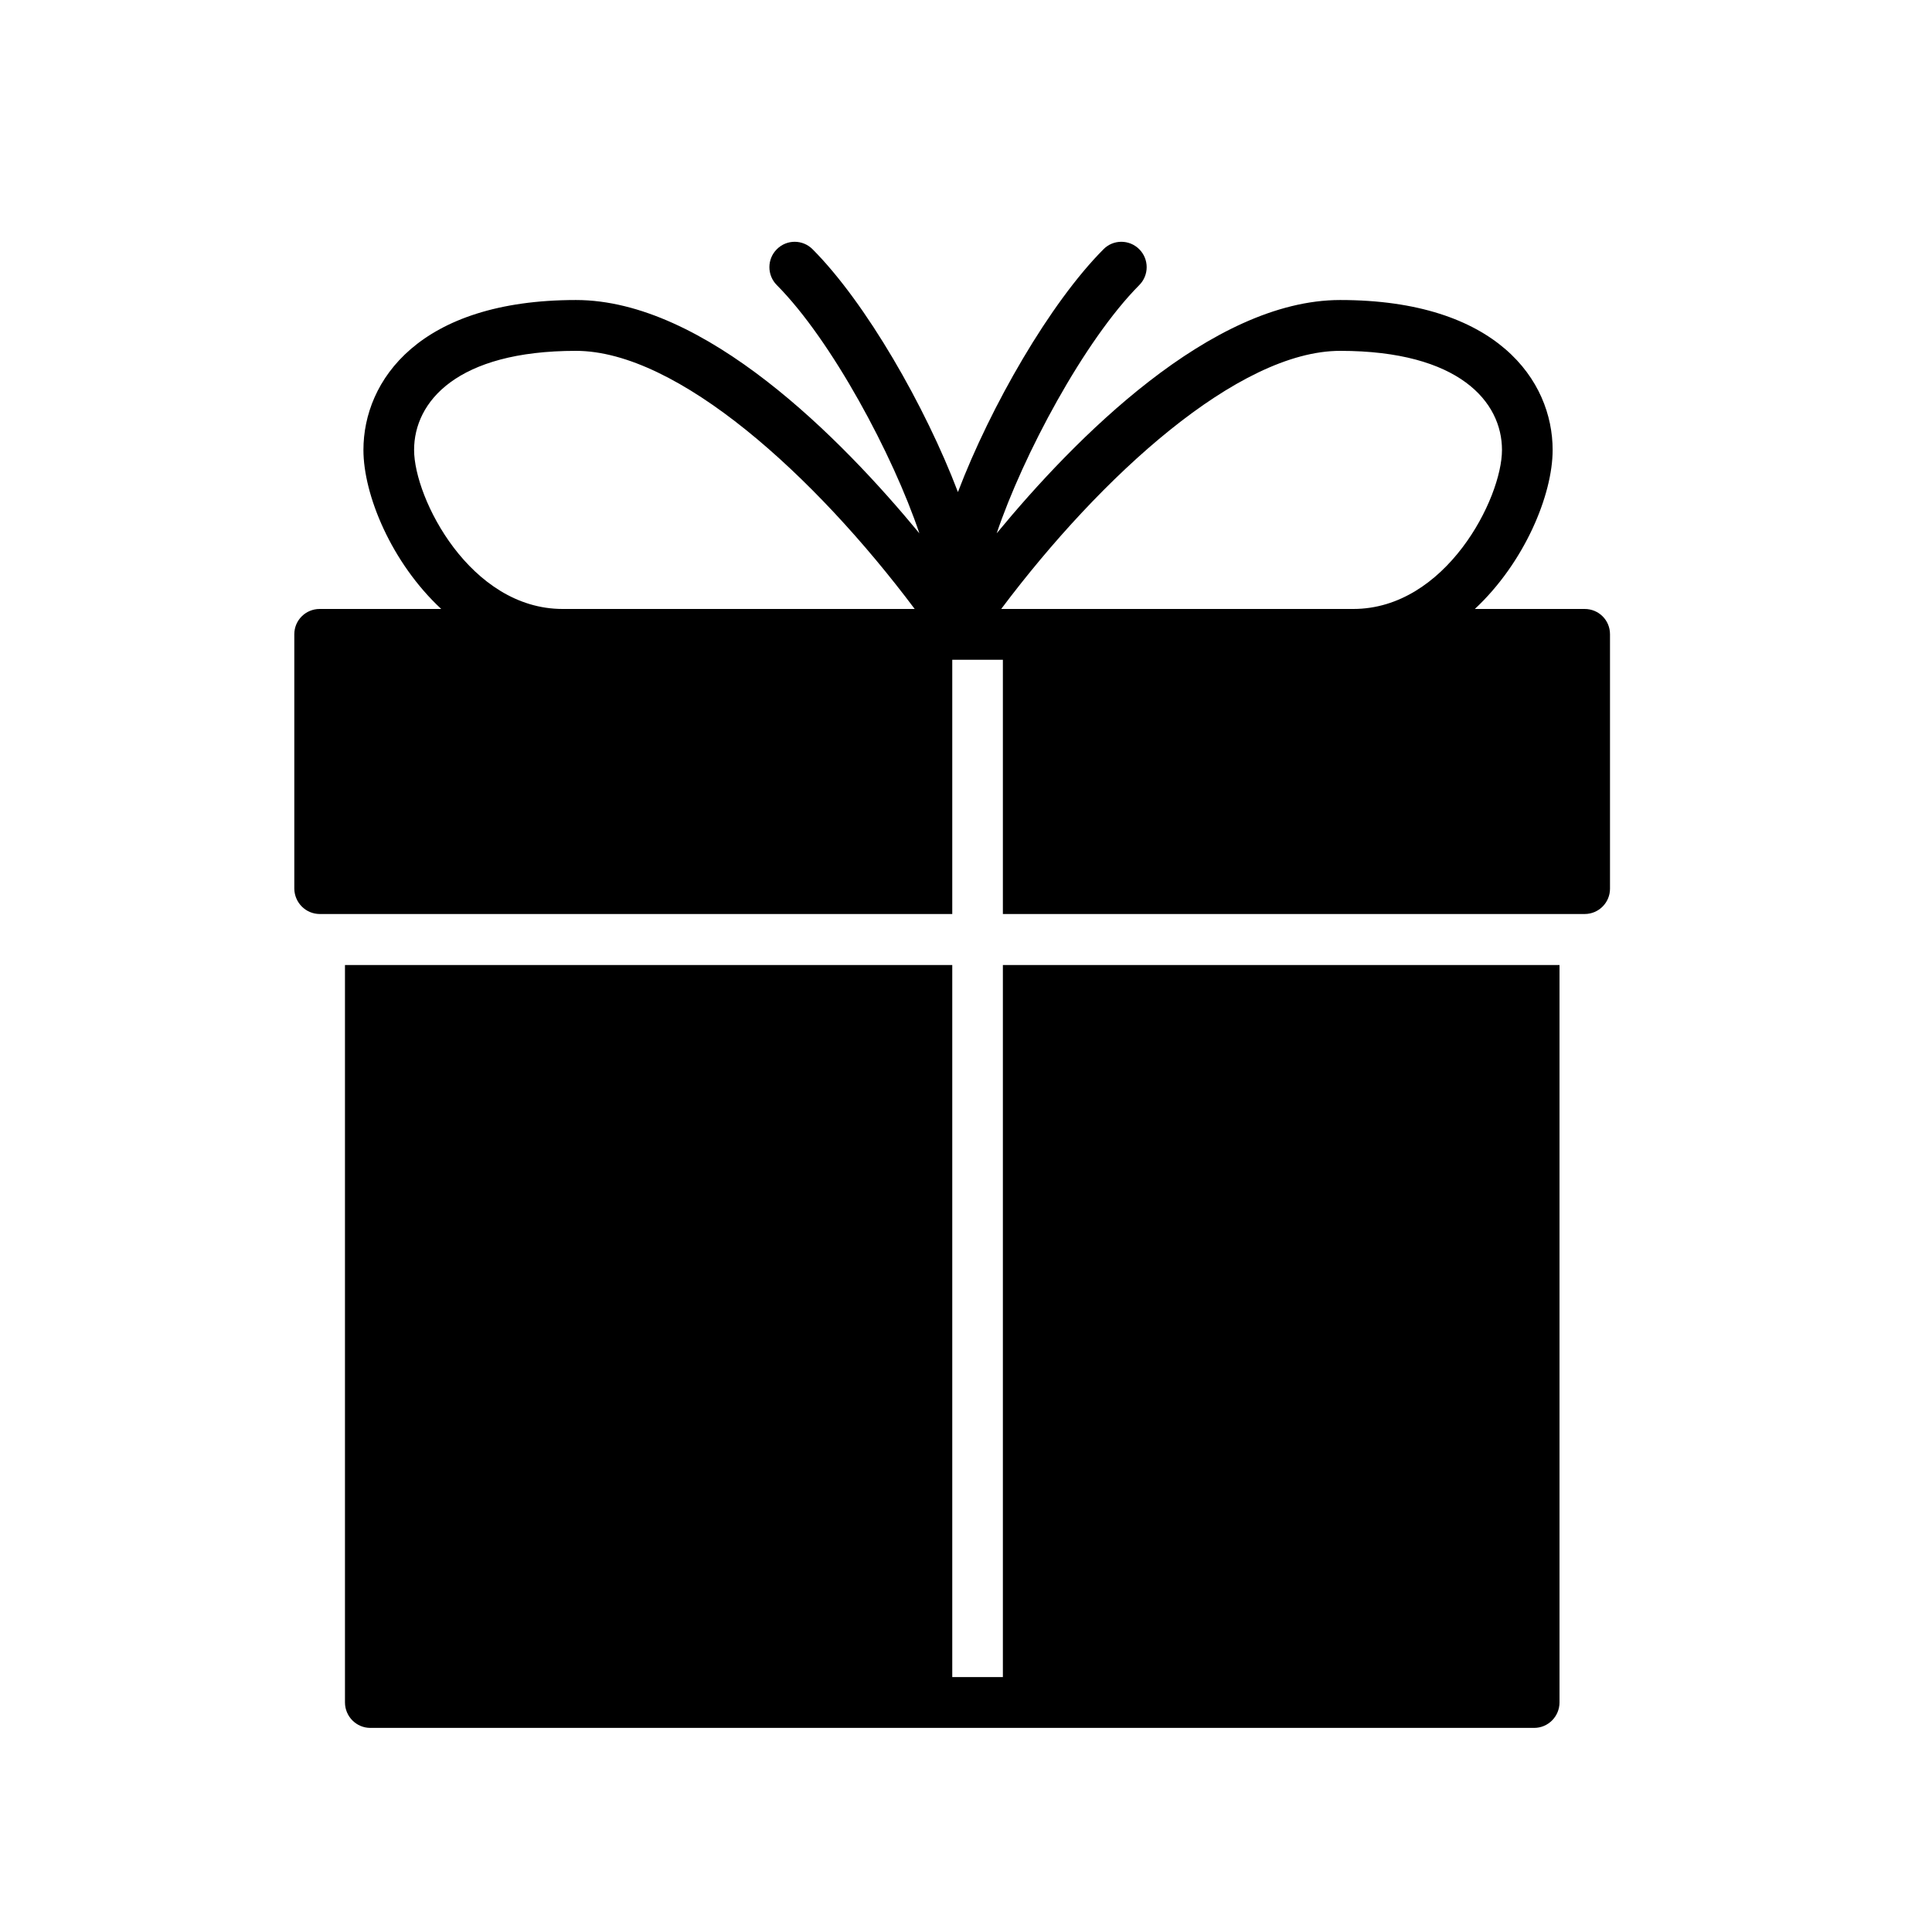 <svg xmlns="http://www.w3.org/2000/svg" xmlns:xlink="http://www.w3.org/1999/xlink" width="60" zoomAndPan="magnify" viewBox="0 0 45 45" height="60" preserveAspectRatio="xMidYMid meet" version="1.0"><defs><clipPath id="27f87149a4"><path d="M 6 5.004 L 37.5 5.004 L 37.5 22 L 6 22 Z M 6 5.004 " clip-rule="nonzero"/></clipPath><clipPath id="3768a0b21f"><path d="M 8 22 L 37 22 L 37 40.254 L 8 40.254 Z M 8 22 " clip-rule="nonzero"/></clipPath></defs><g clip-path="url(#27f87149a4)"><path fill="#000000" d="M 7.449 21.289 L 22.18 21.289 L 22.18 15.367 L 23.359 15.367 L 23.359 21.289 L 36.91 21.289 C 37.238 21.289 37.5 21.023 37.5 20.699 L 37.5 14.773 C 37.5 14.445 37.238 14.184 36.91 14.184 L 34.352 14.184 C 35.508 13.105 36.164 11.527 36.164 10.48 C 36.164 8.867 34.867 6.988 31.215 6.988 C 28.211 6.988 25.031 10.219 23.215 12.422 C 23.828 10.602 25.254 7.93 26.535 6.641 C 26.766 6.41 26.766 6.035 26.535 5.805 C 26.305 5.574 25.93 5.574 25.703 5.805 C 24.457 7.055 23.074 9.461 22.312 11.461 C 21.551 9.461 20.168 7.051 18.926 5.805 C 18.695 5.574 18.324 5.574 18.094 5.805 C 17.863 6.035 17.863 6.41 18.094 6.641 C 19.371 7.926 20.801 10.598 21.414 12.422 C 19.594 10.215 16.418 6.988 13.414 6.988 C 9.762 6.988 8.465 8.867 8.465 10.48 C 8.465 11.527 9.117 13.105 10.277 14.184 L 7.445 14.184 C 7.121 14.184 6.855 14.445 6.855 14.773 L 6.855 20.699 C 6.859 21.023 7.121 21.289 7.449 21.289 Z M 31.215 8.172 C 33.992 8.172 34.984 9.363 34.984 10.48 C 34.984 11.609 33.676 14.184 31.52 14.184 L 23.32 14.184 C 25.648 11.082 28.844 8.172 31.215 8.172 Z M 9.645 10.48 C 9.645 9.363 10.633 8.172 13.414 8.172 C 15.785 8.172 18.98 11.082 21.305 14.184 L 13.105 14.184 C 10.953 14.184 9.645 11.609 9.645 10.48 Z M 9.645 10.48 " fill-opacity="1" fill-rule="nonzero"/></g><g clip-path="url(#3768a0b21f)"><path fill="#000000" d="M 23.359 22.477 L 23.359 39.062 L 22.18 39.062 L 22.18 22.477 L 8.035 22.477 L 8.035 39.652 C 8.035 39.98 8.301 40.246 8.625 40.246 L 35.734 40.246 C 36.059 40.246 36.324 39.98 36.324 39.652 L 36.324 22.477 Z M 23.359 22.477 " fill-opacity="1" fill-rule="nonzero"/></g></svg>